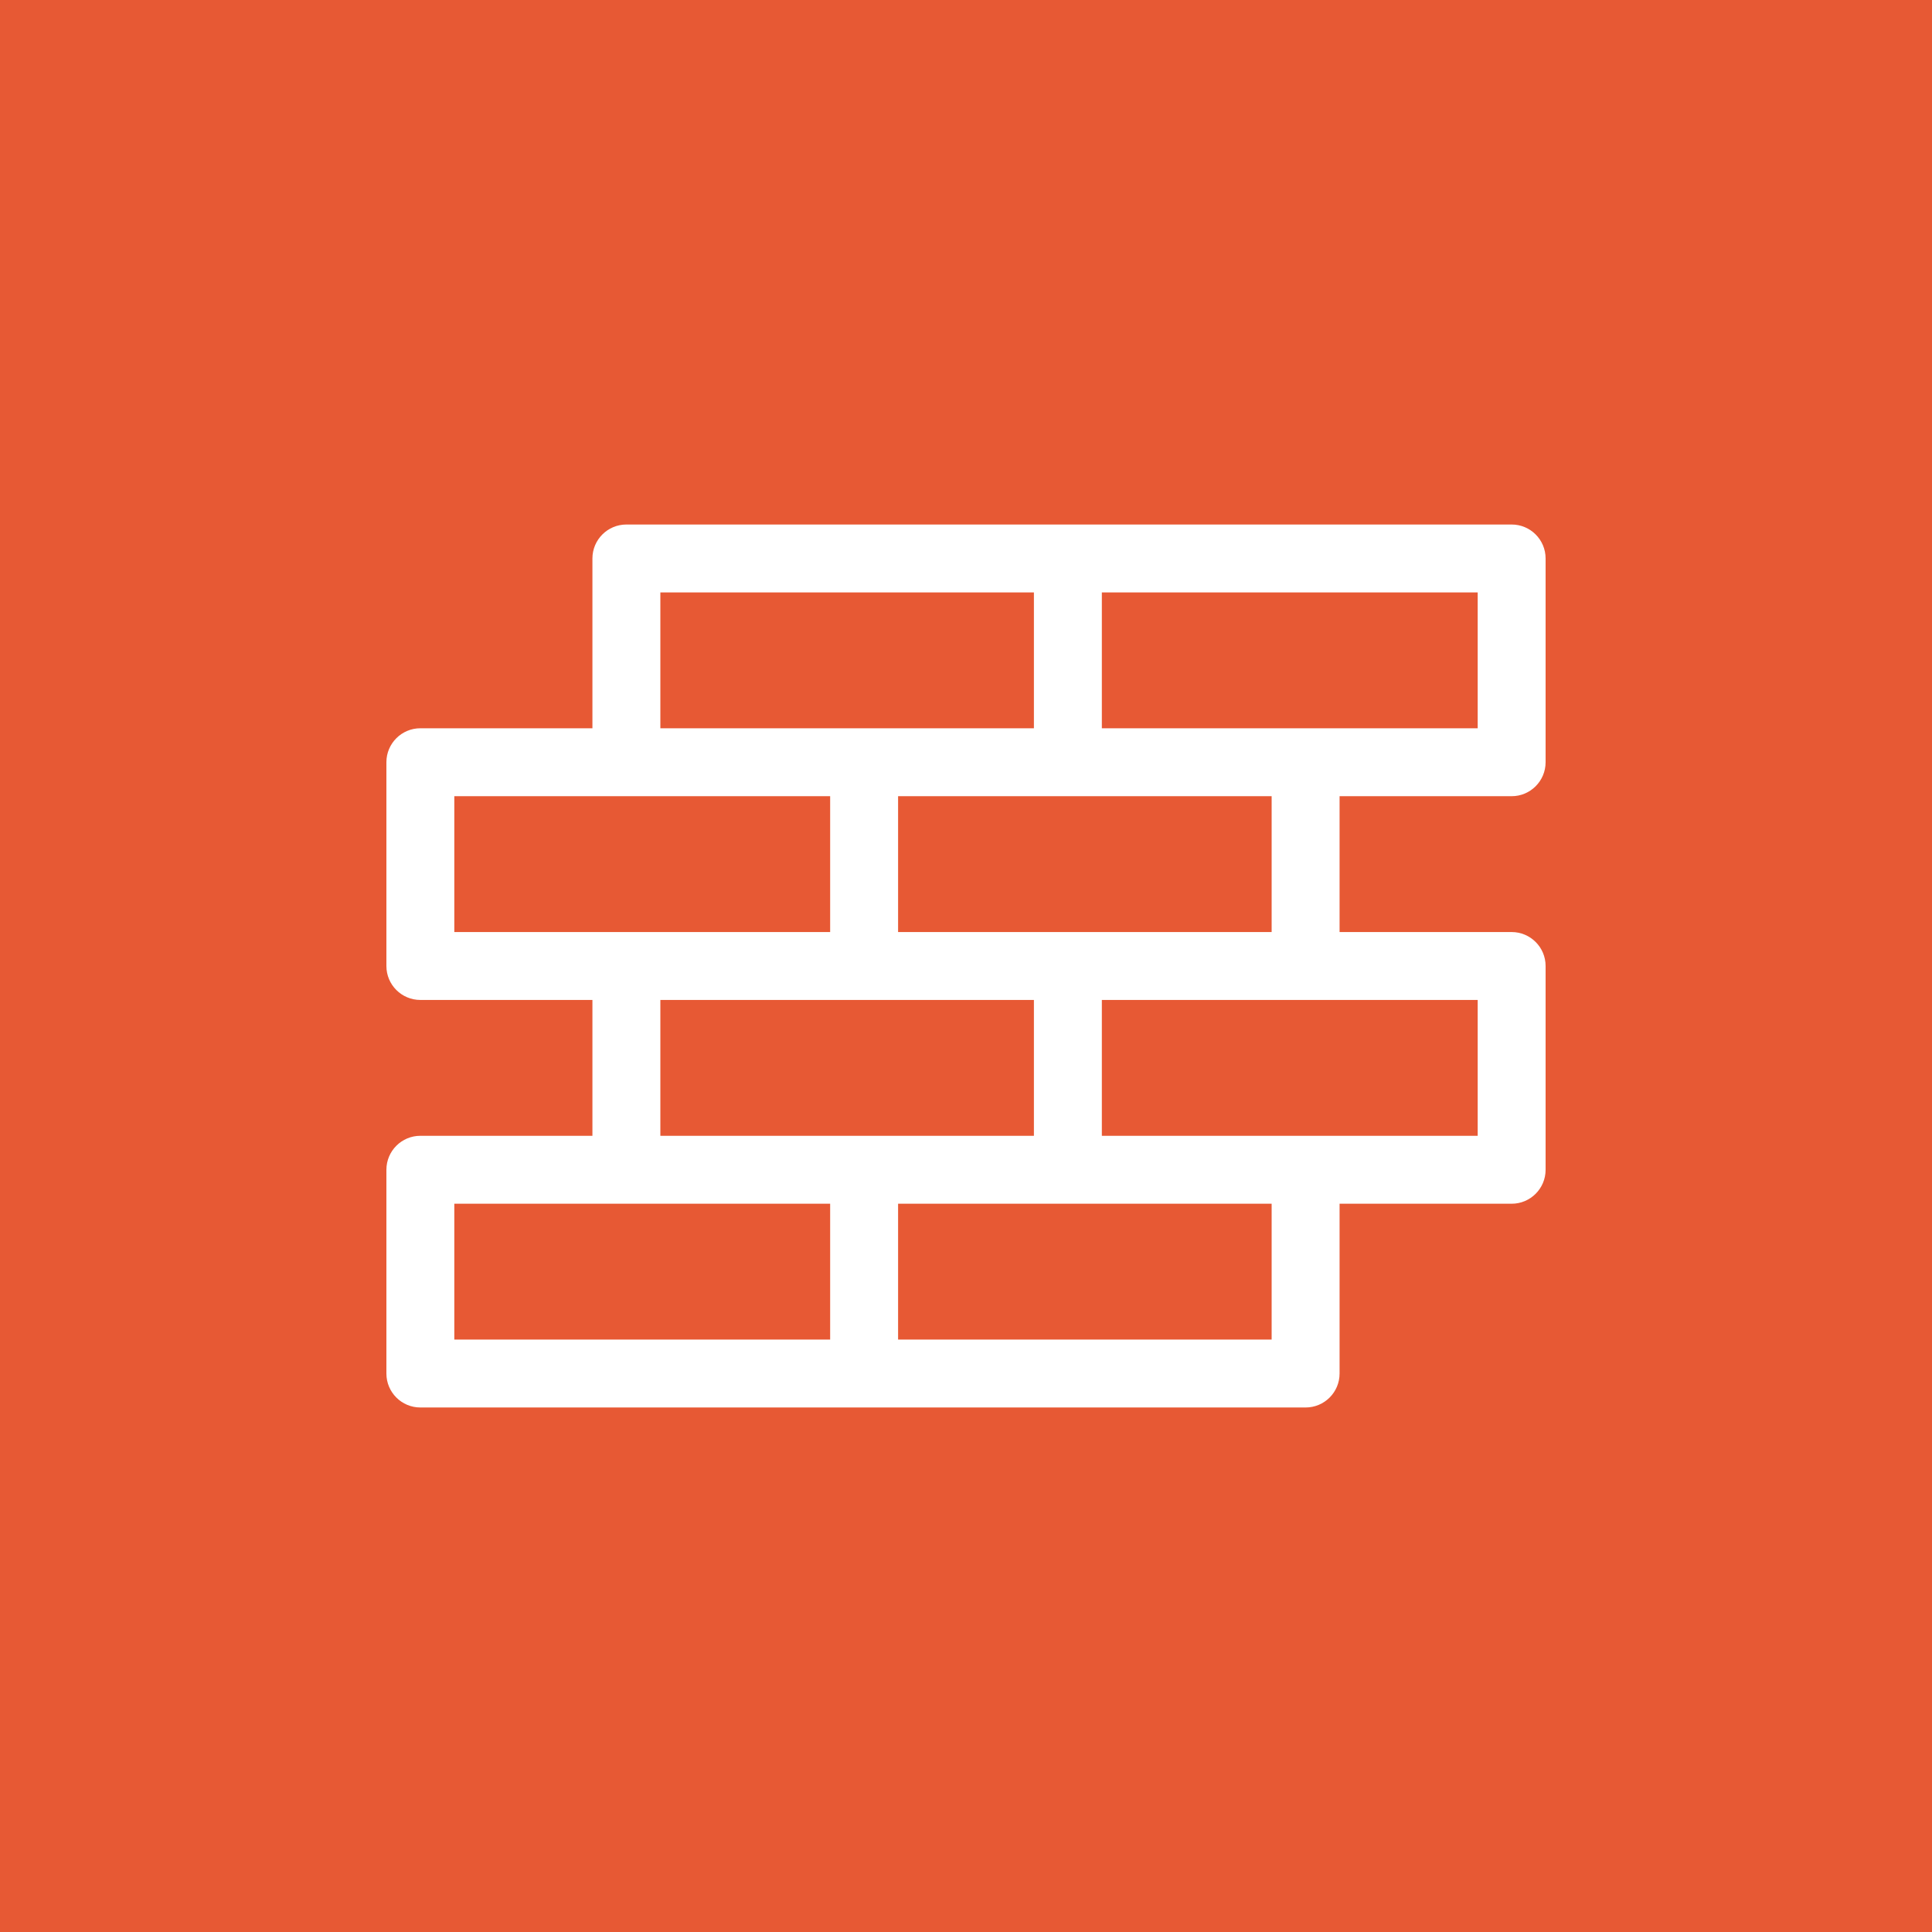 <?xml version="1.0" encoding="UTF-8"?> <svg xmlns="http://www.w3.org/2000/svg" width="80" height="80" viewBox="0 0 80 80" fill="none"><rect width="80" height="80" fill="#E75934"></rect><path d="M62.594 21.719C61.555 21.719 26.948 21.719 25.938 21.719C25.161 21.719 24.531 22.348 24.531 23.125V30.156H17.406C16.63 30.156 16 30.786 16 31.562V40C16 40.777 16.63 41.406 17.406 41.406H24.531V47.031H17.406C16.63 47.031 16 47.661 16 48.438V56.875C16 57.652 16.63 58.281 17.406 58.281H54.062C54.839 58.281 55.469 57.652 55.469 56.875V49.844H62.594C63.37 49.844 64 49.214 64 48.438V40C64 39.223 63.37 38.594 62.594 38.594H55.469V32.969H62.594C63.37 32.969 64 32.339 64 31.562V23.125C64 22.348 63.37 21.719 62.594 21.719ZM27.344 24.531H42.812V30.156C41.244 30.156 29.235 30.156 27.344 30.156V24.531ZM18.812 32.969H34.375V38.594H18.812V32.969ZM27.344 41.406H42.812V47.031C41.244 47.031 29.235 47.031 27.344 47.031V41.406ZM18.812 49.844H34.375V55.469H18.812V49.844ZM52.656 55.469H37.188V49.844H52.656V55.469ZM61.188 47.031C59.575 47.031 47.282 47.031 45.625 47.031V41.406H61.188V47.031ZM52.656 38.594C50.71 38.594 38.789 38.594 37.188 38.594V32.969H52.656V38.594ZM61.188 30.156C59.575 30.156 47.282 30.156 45.625 30.156V24.531H61.188V30.156Z" fill="white"></path></svg> 